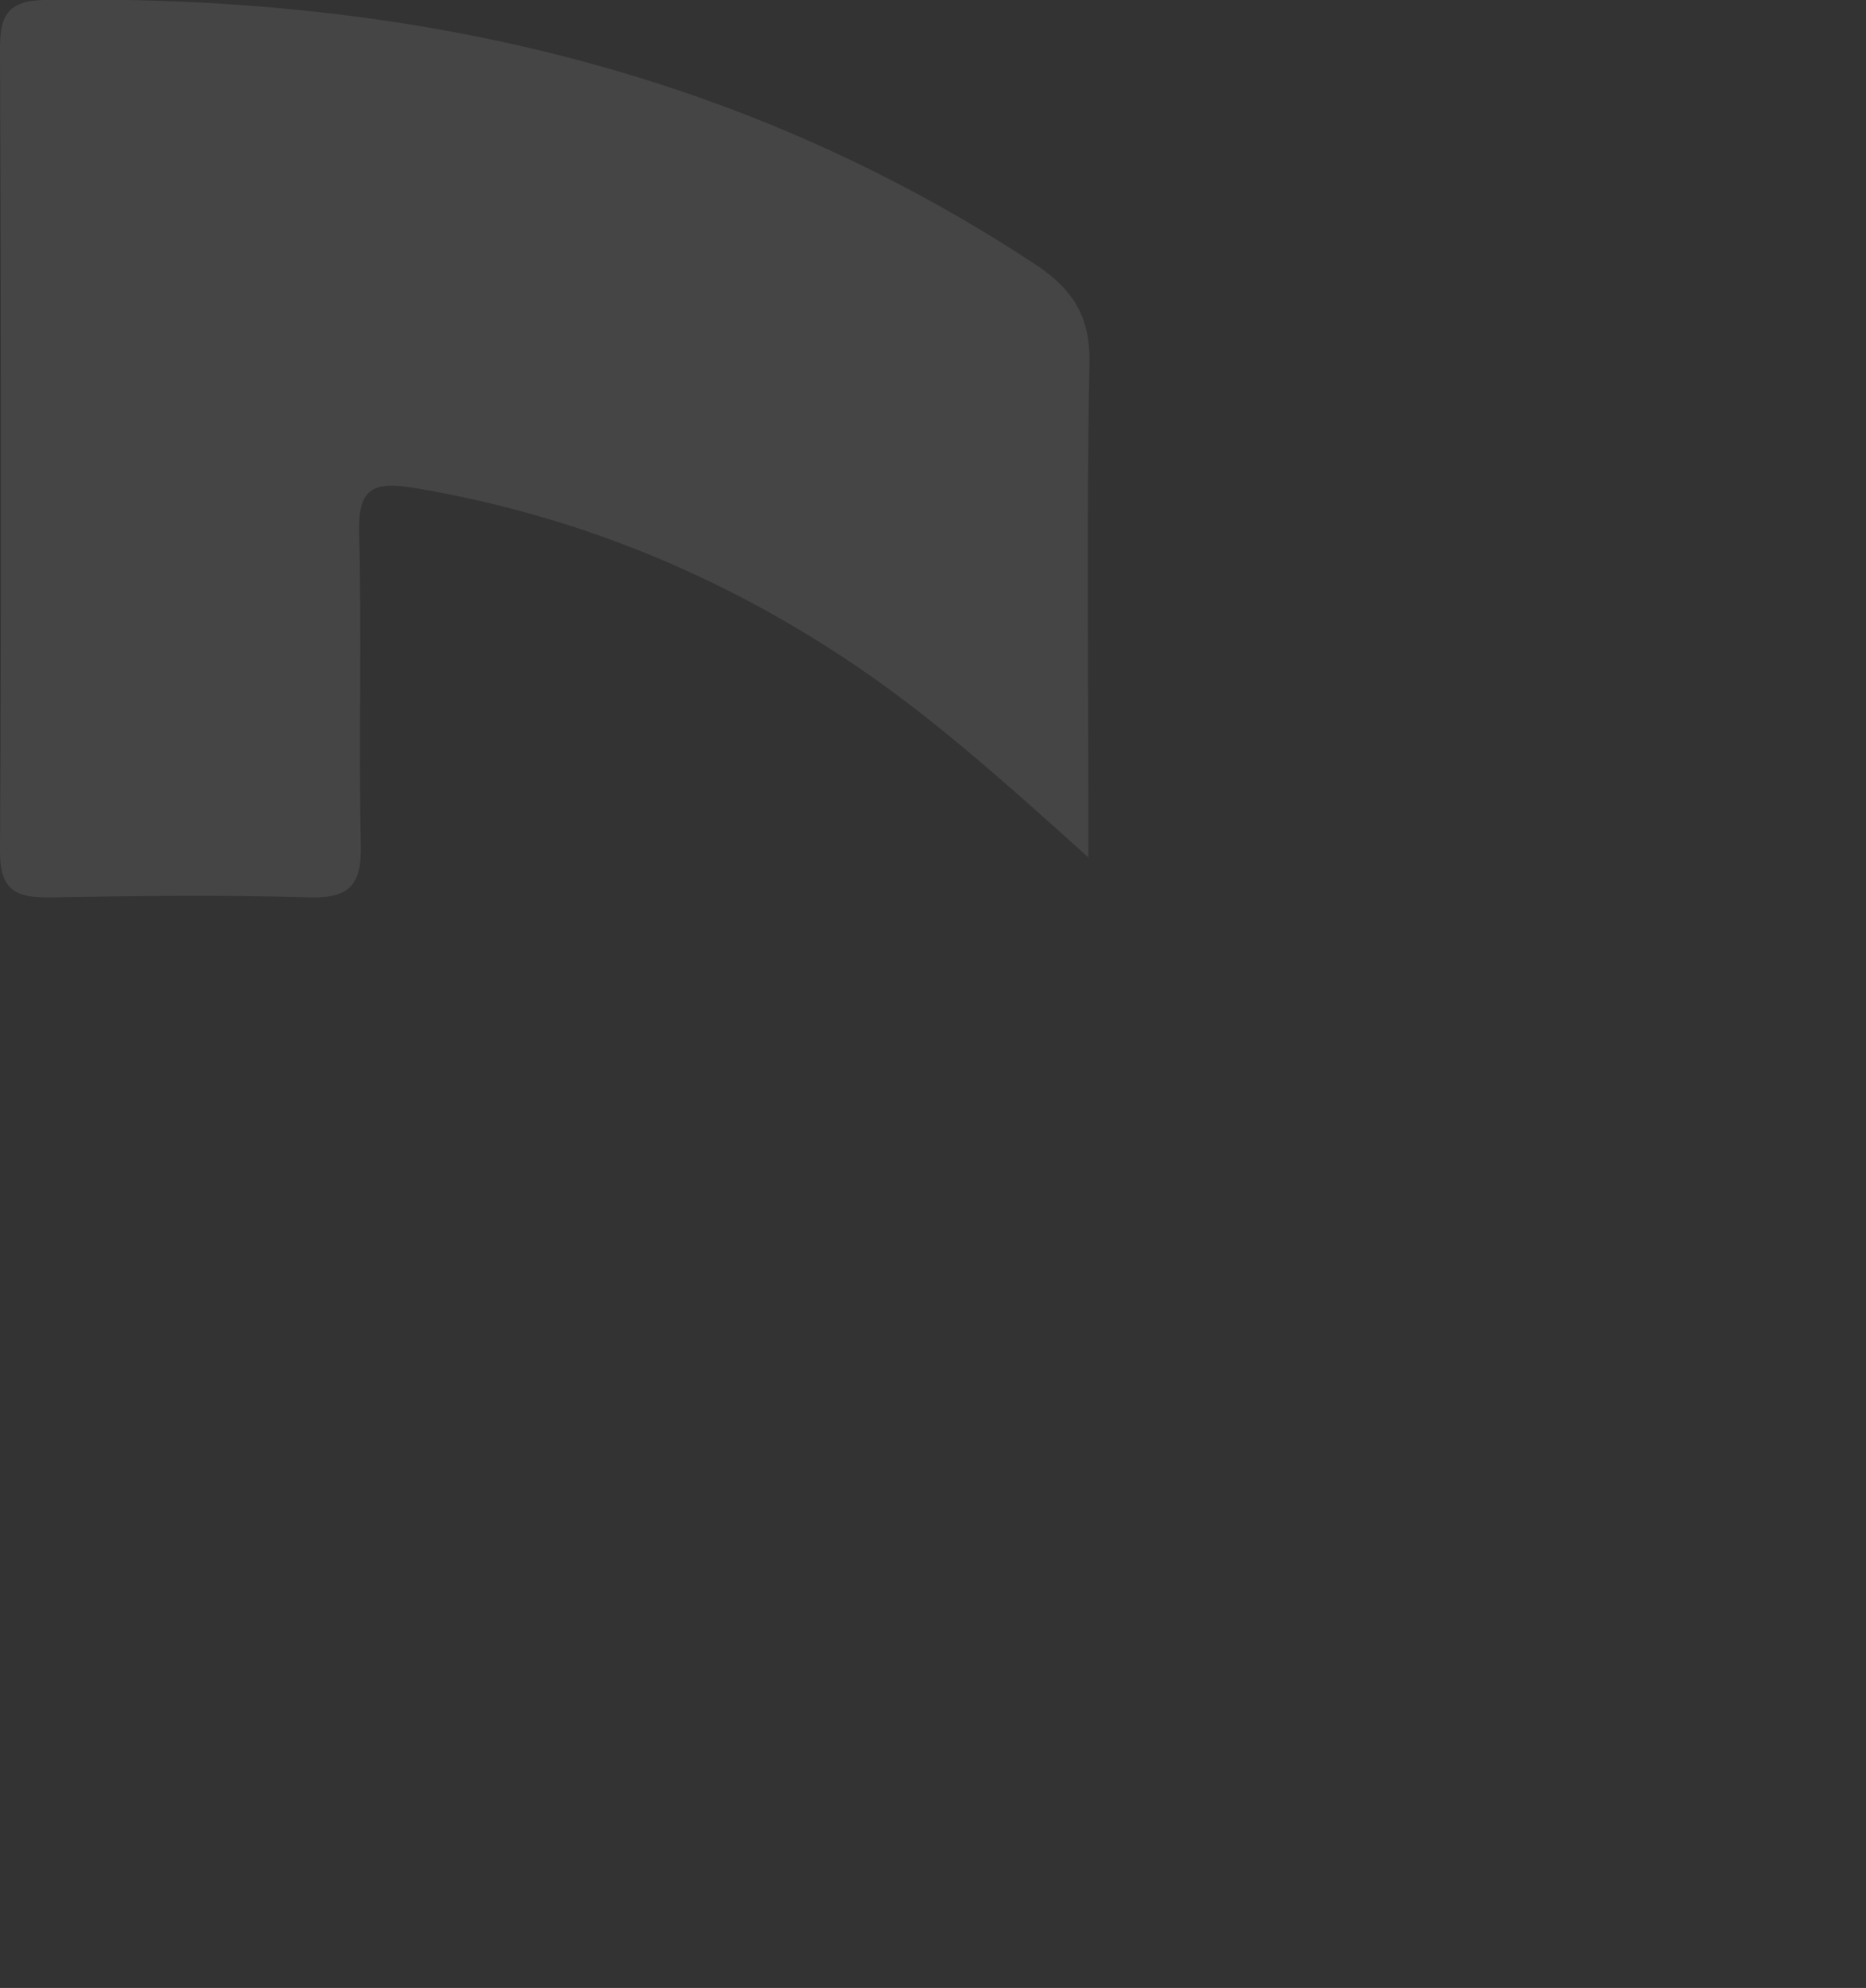 <svg xmlns="http://www.w3.org/2000/svg" width="1019" height="1085" viewBox="0 0 1019 1085" fill="none"><rect x="0" y="0" width="1019" height="1085" fill="#333333" stroke="none"/><g clip-path="url(#clip0_592_176)"><path d="M594.369 468.523C594.369 372.154 593.235 285.138 594.936 198.407C595.503 172.33 585.583 157.591 564.892 143.986C400.214 35.713 217.68 -3.401 23.525 8.77678e-06C3.685 0.567 0 9.353 0 26.36C0.567 172.614 0.85 318.868 0 464.838C0 486.379 9.07 490.064 27.777 489.781C74.828 488.93 122.162 488.363 169.212 489.781C191.321 490.348 197.556 482.411 196.989 461.153C195.856 404.466 197.556 348.062 196.139 291.374C195.289 266.148 203.792 262.463 227.034 266.432C310.931 280.603 387.743 311.215 458.886 357.699C505.37 388.026 546.468 424.873 594.653 468.239L594.369 468.523Z" fill="white" fill-opacity="0.09"></path></g><defs><clipPath id="clip0_592_176"><rect width="1018.39" height="1085" fill="white"></rect></clipPath></defs></svg>